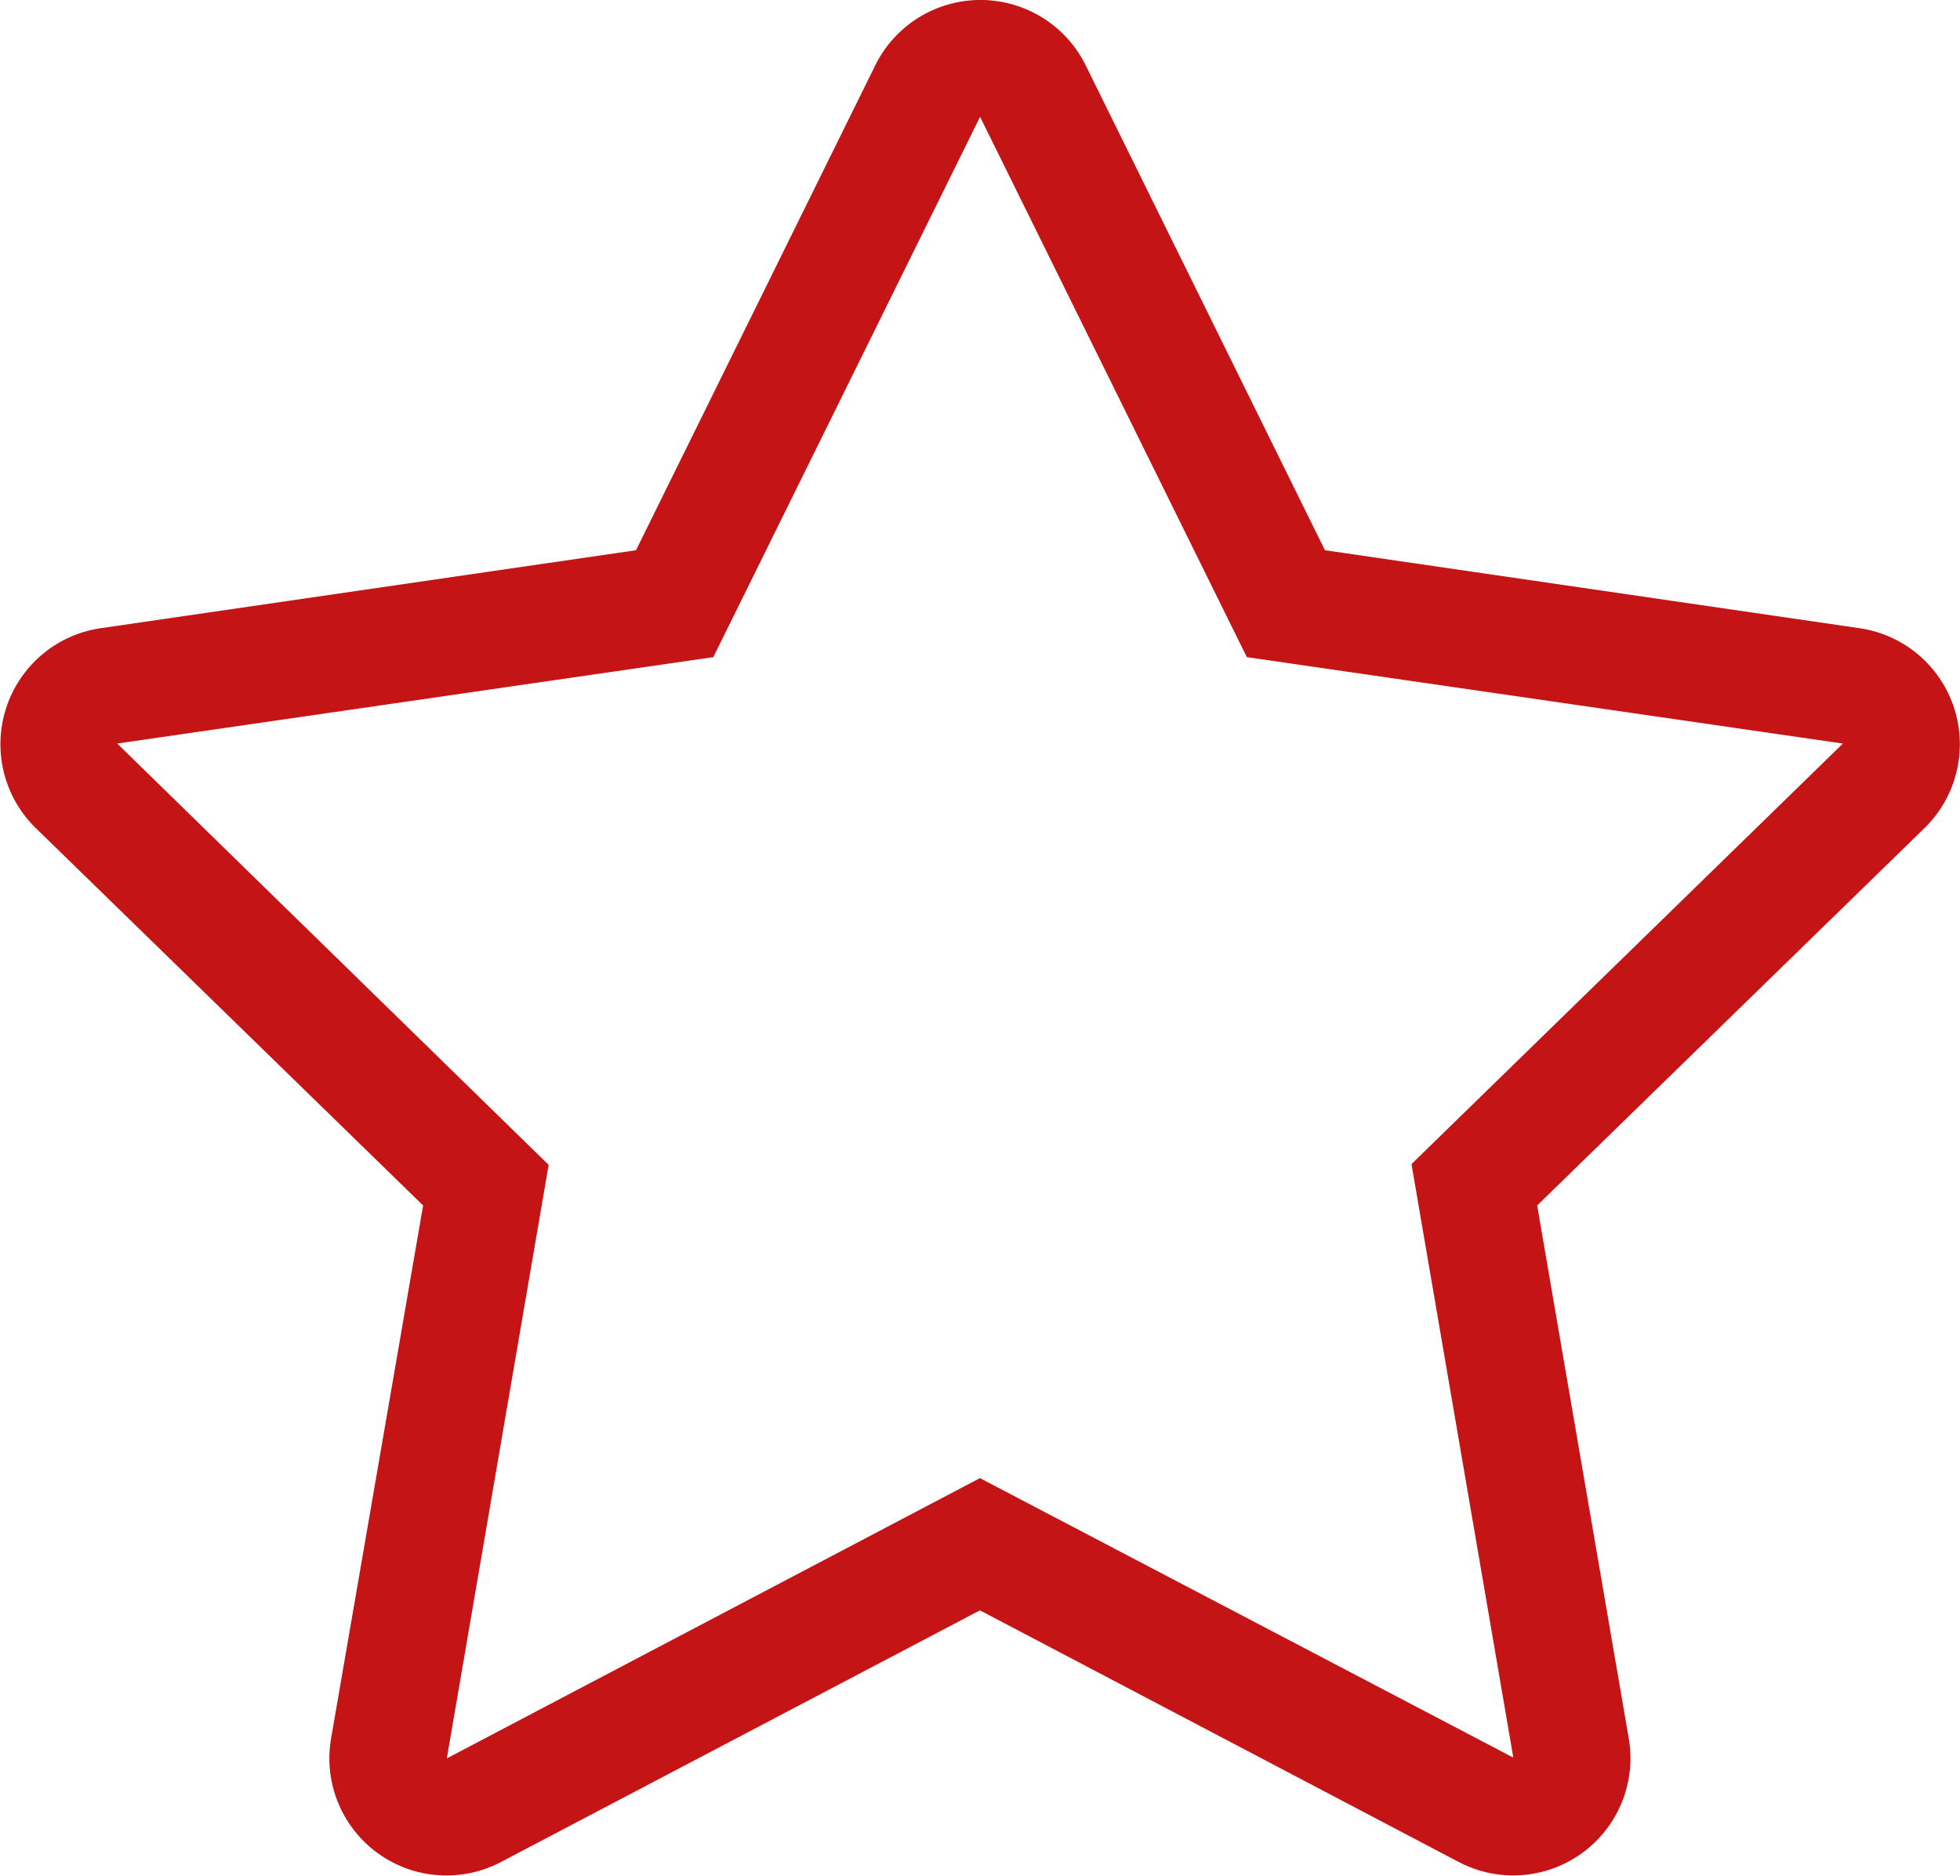 <svg xmlns="http://www.w3.org/2000/svg" width="14.629" height="14.002" viewBox="0 0 14.629 14.002">
  <path id="Pfad_4375" data-name="Pfad 4375" d="M-1.31-7.561-5.3-8.143l-1.786-3.62a.876.876,0,0,0-1.57,0l-1.786,3.62-3.995.582a.875.875,0,0,0-.484,1.493l2.89,2.816L-12.718.727a.874.874,0,0,0,1.269.921L-7.875-.23-4.3,1.649A.875.875,0,0,0-3.032.727l-.684-3.979,2.89-2.816A.875.875,0,0,0-1.31-7.561Zm-3.344,4,.76,4.43L-7.875-1.217-11.854.875l.76-4.43L-14.314-6.7l4.449-.645,1.991-4.033,1.991,4.033,4.449.645Z" transform="translate(15.189 12.25)" fill="#c51415"/>
</svg>
